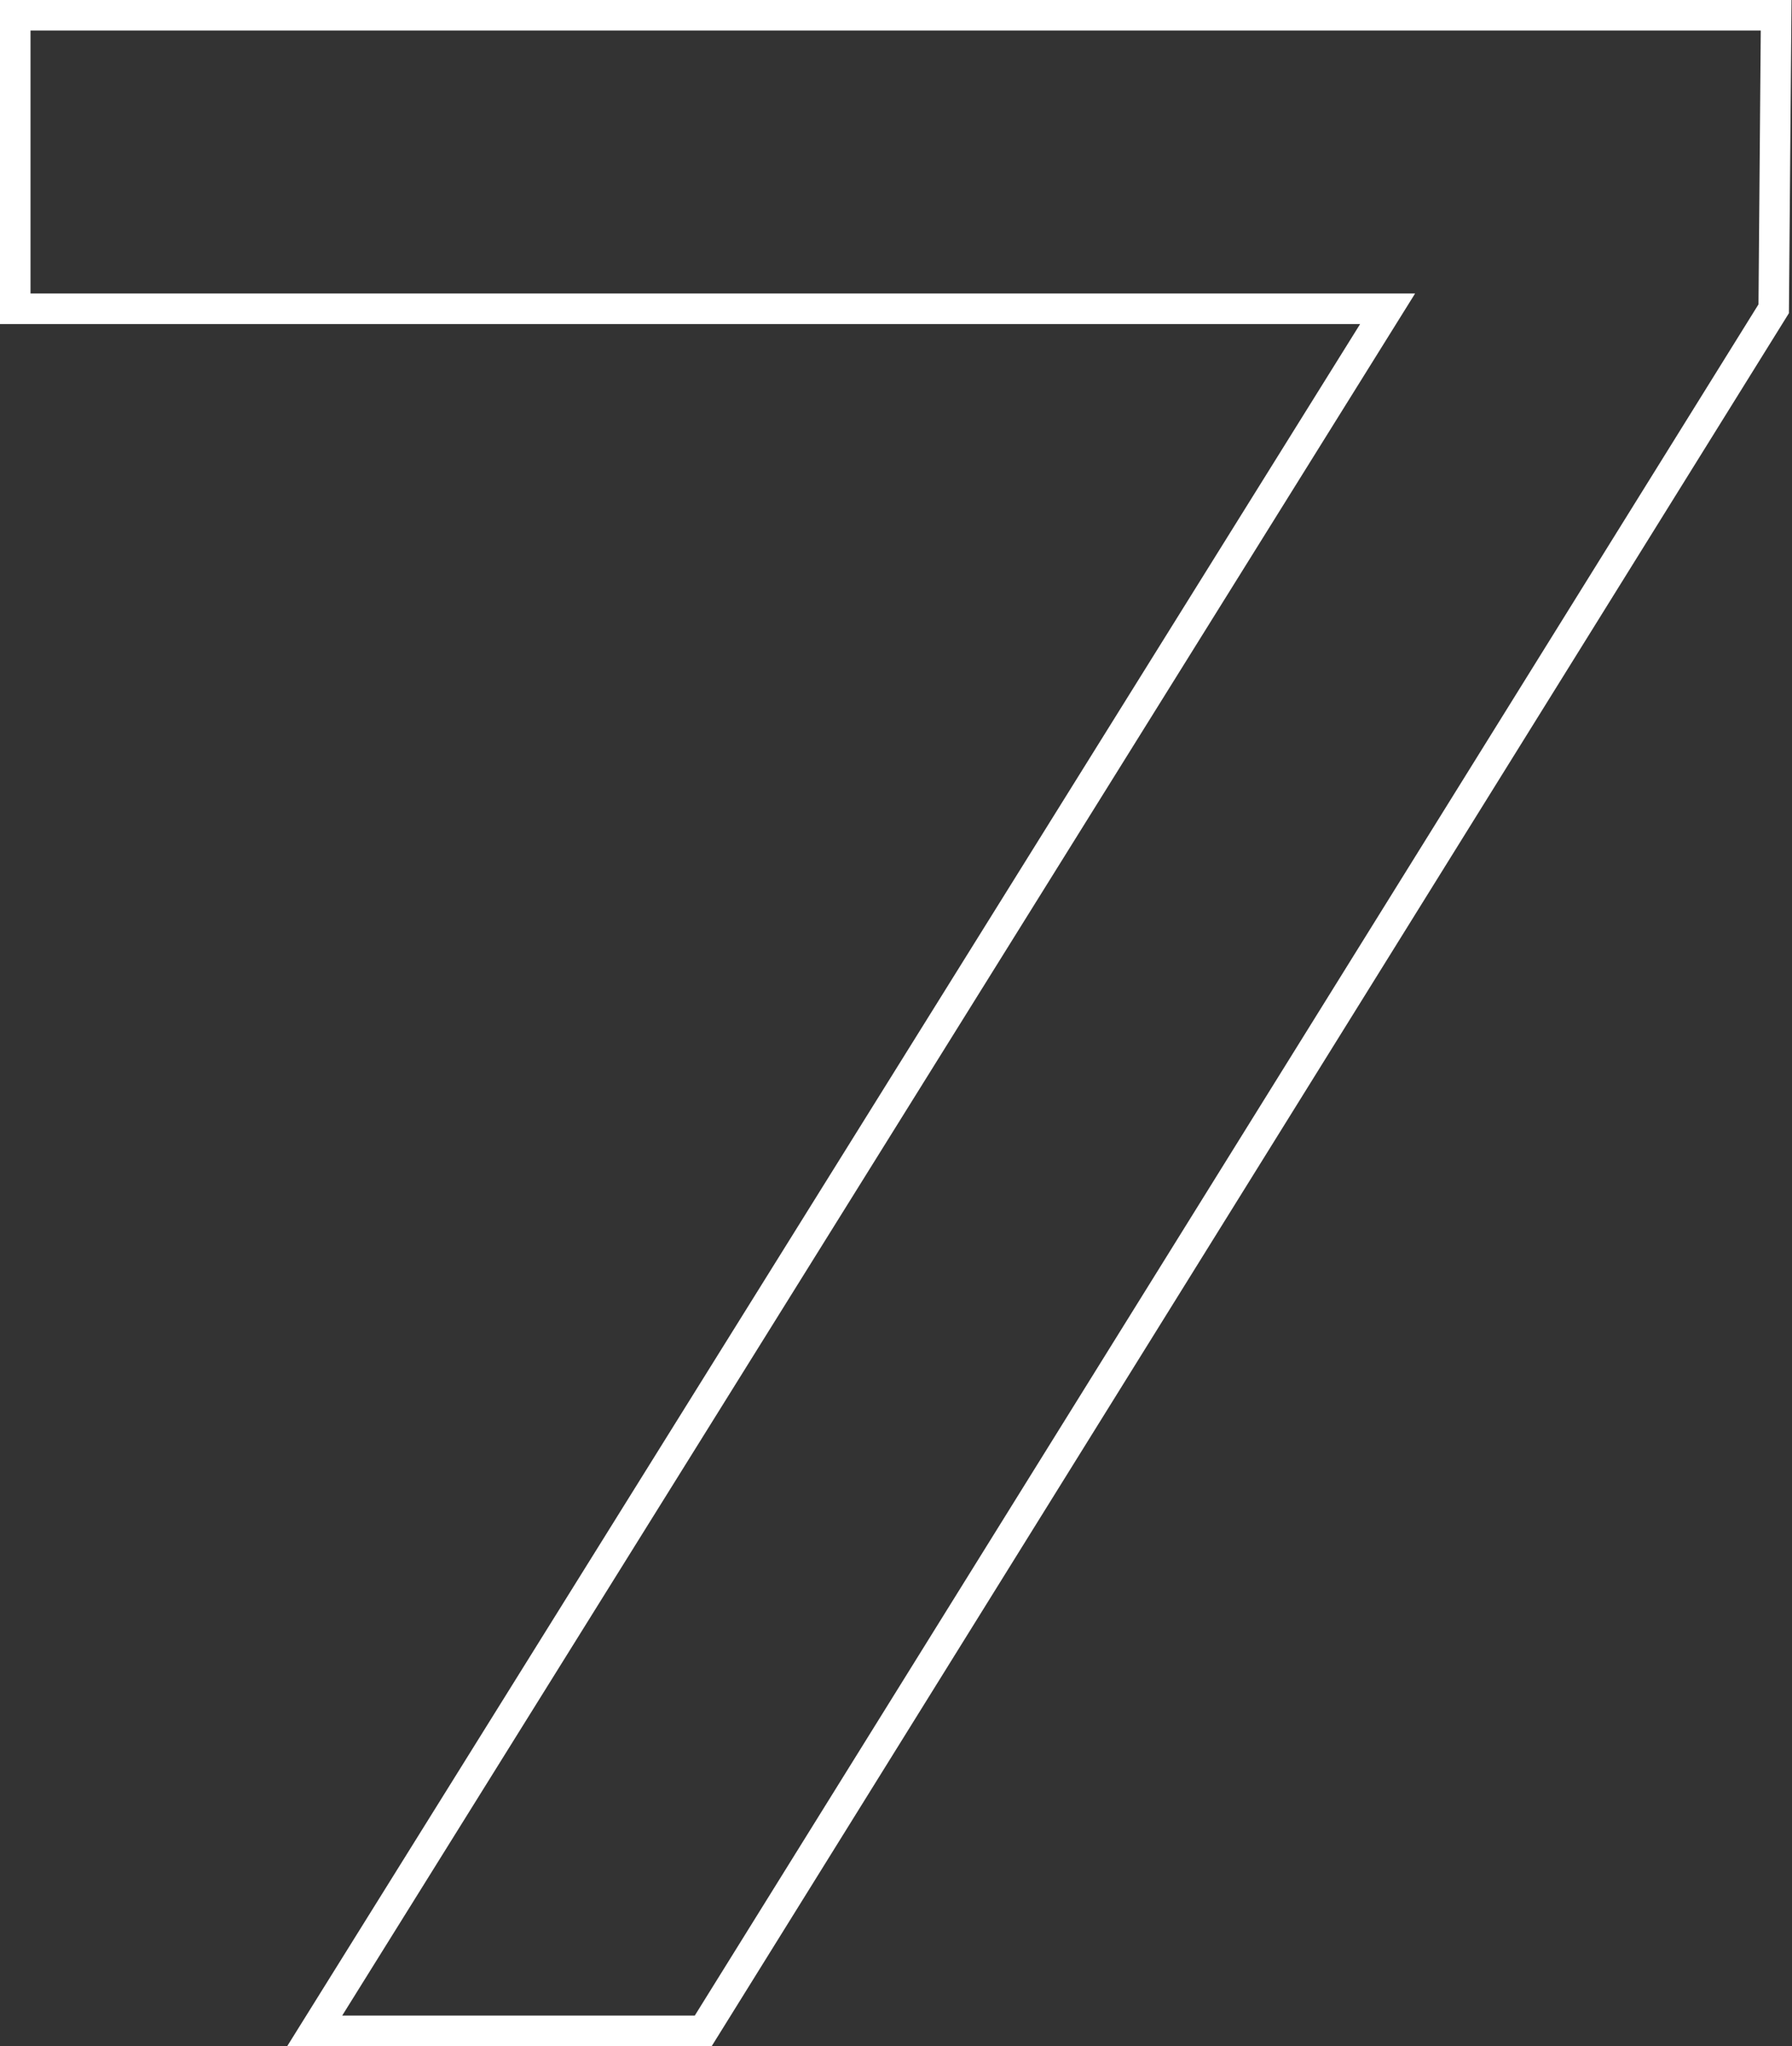 <?xml version="1.0" encoding="UTF-8"?> <svg xmlns="http://www.w3.org/2000/svg" id="Layer_2" data-name="Layer 2" viewBox="0 0 29.38 33.53"><rect x="0" y="0" width="29.38" height="33.53" fill="#333333" stroke="none"/><defs><style> .cls-1 { fill: none; stroke: #fff; stroke-miterlimit: 10; stroke-width: .5px; } </style></defs><g id="Layer_1-2" data-name="Layer 1"><polygon class="cls-1" points=".25 .25 .25 5.06 22.75 5.06 5.16 33.28 11.53 33.28 29.08 5.06 29.12 .25 .25 .25"></polygon></g></svg> 